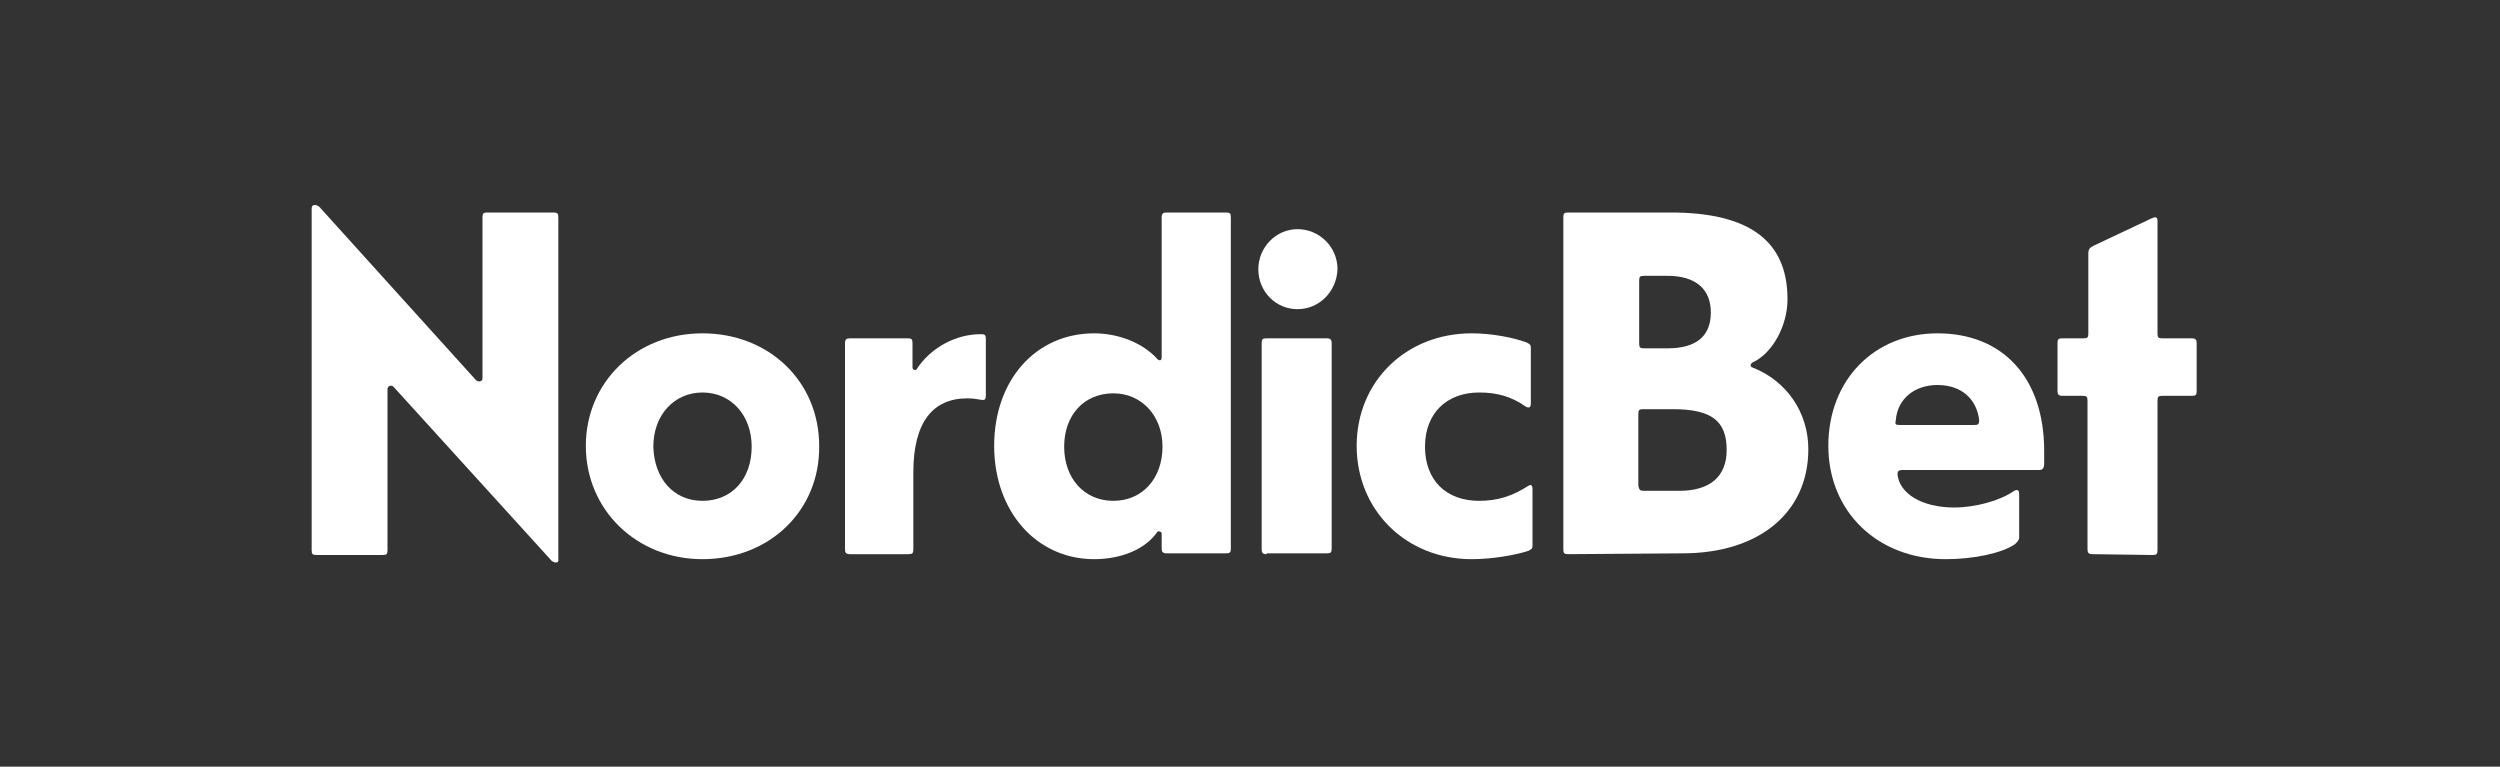 <?xml version="1.0" encoding="UTF-8"?> <svg xmlns="http://www.w3.org/2000/svg" xmlns:xlink="http://www.w3.org/1999/xlink" version="1.1" id="Layer_1" x="0px" y="0px" width="300px" height="92px" viewBox="0 0 300 92" style="enable-background:new 0 0 300 92;" xml:space="preserve"><rect x="0" y="0" width="300" height="92" fill="#333333" stroke="none"/> <style type="text/css"> .st0{fill:#FFFFFF;} </style> <g> <path class="st0" d="M66.2,67.3L47.3,46.5c-0.3-0.4-0.8-0.2-0.8,0.2v19.3c0,0.5-0.1,0.6-0.6,0.6H38c-0.5,0-0.6-0.1-0.6-0.6v-41 c0-0.5,0.5-0.5,0.9-0.2l18.8,20.8c0.3,0.3,0.8,0.2,0.8-0.2V26.1c0-0.5,0.1-0.6,0.6-0.6h7.9c0.5,0,0.6,0.1,0.6,0.6v41 C67.1,67.6,66.6,67.6,66.2,67.3L66.2,67.3z"></path> <path class="st0" d="M84.3,67.1c-7.9,0-14-5.9-14-13.6c0-7.6,6-13.5,14-13.5s14,5.8,14,13.5C98.4,61.3,92.3,67.1,84.3,67.1z M84.3,60.1c3.5,0,5.9-2.6,5.9-6.5c0-3.8-2.5-6.5-5.9-6.5s-5.9,2.7-5.9,6.5C78.5,57.4,80.8,60.1,84.3,60.1z"></path> <path class="st0" d="M102,66.5c-0.5,0-0.6-0.2-0.6-0.6V41.2c0-0.5,0.2-0.6,0.6-0.6h6.9c0.5,0,0.6,0.1,0.6,0.6v2.9 c0,0.3,0.4,0.4,0.5,0.2c1.7-2.6,4.7-4.2,7.7-4.2c0.5,0,0.6,0.1,0.6,0.6v6.7c0,0.5-0.1,0.6-0.4,0.6c-0.2,0-0.9-0.2-1.8-0.2 c-4.2,0-6.5,2.9-6.5,8.9v9.2c0,0.5-0.1,0.6-0.6,0.6H102L102,66.5z"></path> <path class="st0" d="M131.3,67.1c-6.9,0-12-5.7-12-13.6c0-7.9,5-13.5,12-13.5c3,0,5.9,1.2,7.6,3.1c0.2,0.2,0.5,0.2,0.5-0.2V26.1 c0-0.5,0.2-0.6,0.6-0.6h7.1c0.5,0,0.6,0.1,0.6,0.6v39.7c0,0.5-0.1,0.6-0.6,0.6H140c-0.5,0-0.6-0.2-0.6-0.6v-1.8 c0-0.2-0.4-0.3-0.5-0.2C137.4,66,134.4,67.1,131.3,67.1L131.3,67.1z M133.6,60.1c3.5,0,5.9-2.7,5.9-6.5c0-3.7-2.5-6.4-5.9-6.4 c-3.5,0-5.9,2.6-5.9,6.4C127.7,57.4,130.1,60.1,133.6,60.1z"></path> <path class="st0" d="M155.7,37.1c-2.6,0-4.7-2.1-4.7-4.8c0-2.6,2.1-4.8,4.7-4.8c2.6,0,4.8,2.1,4.8,4.8 C160.4,35,158.3,37.1,155.7,37.1z M152,66.5c-0.5,0-0.6-0.2-0.6-0.6V41.2c0-0.5,0.1-0.6,0.6-0.6h7.2c0.5,0,0.6,0.2,0.6,0.6v24.6 c0,0.5-0.1,0.6-0.6,0.6H152z"></path> <path class="st0" d="M176.6,67.1c-7.9,0-13.8-5.9-13.8-13.6c0-7.7,5.9-13.5,13.8-13.5c2.4,0,5,0.5,6.6,1.1c0.4,0.2,0.5,0.3,0.5,0.6 v6.7c0,0.5-0.2,0.6-0.6,0.4c-1.7-1.2-3.4-1.7-5.6-1.7c-3.9,0-6.5,2.5-6.5,6.5c0,4,2.5,6.5,6.5,6.5c2.3,0,4-0.6,5.9-1.8 c0.3-0.2,0.5-0.1,0.5,0.4v6.8c0,0.3-0.1,0.4-0.5,0.6C181.9,66.6,179.1,67.1,176.6,67.1L176.6,67.1z"></path> <path class="st0" d="M188.2,66.5c-0.5,0-0.6-0.1-0.6-0.6V26.1c0-0.5,0.1-0.6,0.6-0.6h12.3c9.4,0,14,3.4,14,10.4 c0,3.2-1.8,6.5-4.2,7.6c-0.3,0.2-0.3,0.5,0,0.6c4.1,1.6,6.7,5.4,6.7,9.8c0,7.6-5.9,12.5-15.1,12.5L188.2,66.5L188.2,66.5z M197.3,41.8h2.8c3.5,0,5.2-1.5,5.2-4.3c0-2.8-1.8-4.4-5.2-4.4h-2.8c-0.5,0-0.6,0.1-0.6,0.6v7.5C196.7,41.7,196.8,41.8,197.3,41.8z M197.3,58.9h4.2c3.8,0,5.7-1.8,5.7-4.9c0-3.5-1.8-4.9-6.5-4.9h-3.5c-0.5,0-0.6,0.1-0.6,0.6v8.6C196.7,58.8,196.8,58.9,197.3,58.9 L197.3,58.9z"></path> <path class="st0" d="M233.5,67.1c-8.2,0-14.1-5.7-14.1-13.6c0-7.9,5.5-13.5,13.1-13.5c7.9,0,12.8,5.4,12.8,14.1v1.5 c0,0.6-0.2,0.8-0.6,0.8h-16.4c-0.5,0-0.6,0.2-0.6,0.5c0.2,2.3,2.9,4,6.8,4c2.5,0,5.5-0.8,7.2-2c0.4-0.2,0.6-0.1,0.6,0.4v5.2 c0,0.3-0.2,0.5-0.5,0.8C240.2,66.4,236.8,67.1,233.5,67.1L233.5,67.1z M228,51h8.9c0.5,0,0.6-0.1,0.6-0.6c-0.3-2.5-2.1-4.2-5-4.2 c-2.8,0-4.8,1.7-5,4.2C227.4,50.9,227.4,51,228,51z"></path> <path class="st0" d="M251.1,66.5c-0.5,0-0.6-0.2-0.6-0.6V48.1c0-0.5-0.1-0.6-0.6-0.6h-2.4c-0.5,0-0.6-0.2-0.6-0.6v-5.7 c0-0.5,0.1-0.6,0.6-0.6h2.5c0.5,0,0.6-0.1,0.6-0.6v-9.6c0-0.5,0.2-0.7,0.6-0.9l7-3.3c0.4-0.2,0.7-0.2,0.7,0.3V40 c0,0.5,0.1,0.6,0.6,0.6h3.5c0.5,0,0.6,0.2,0.6,0.6v5.7c0,0.5-0.1,0.6-0.6,0.6h-3.5c-0.5,0-0.6,0.1-0.6,0.6V66 c0,0.5-0.1,0.6-0.6,0.6L251.1,66.5L251.1,66.5z"></path> </g> </svg> 